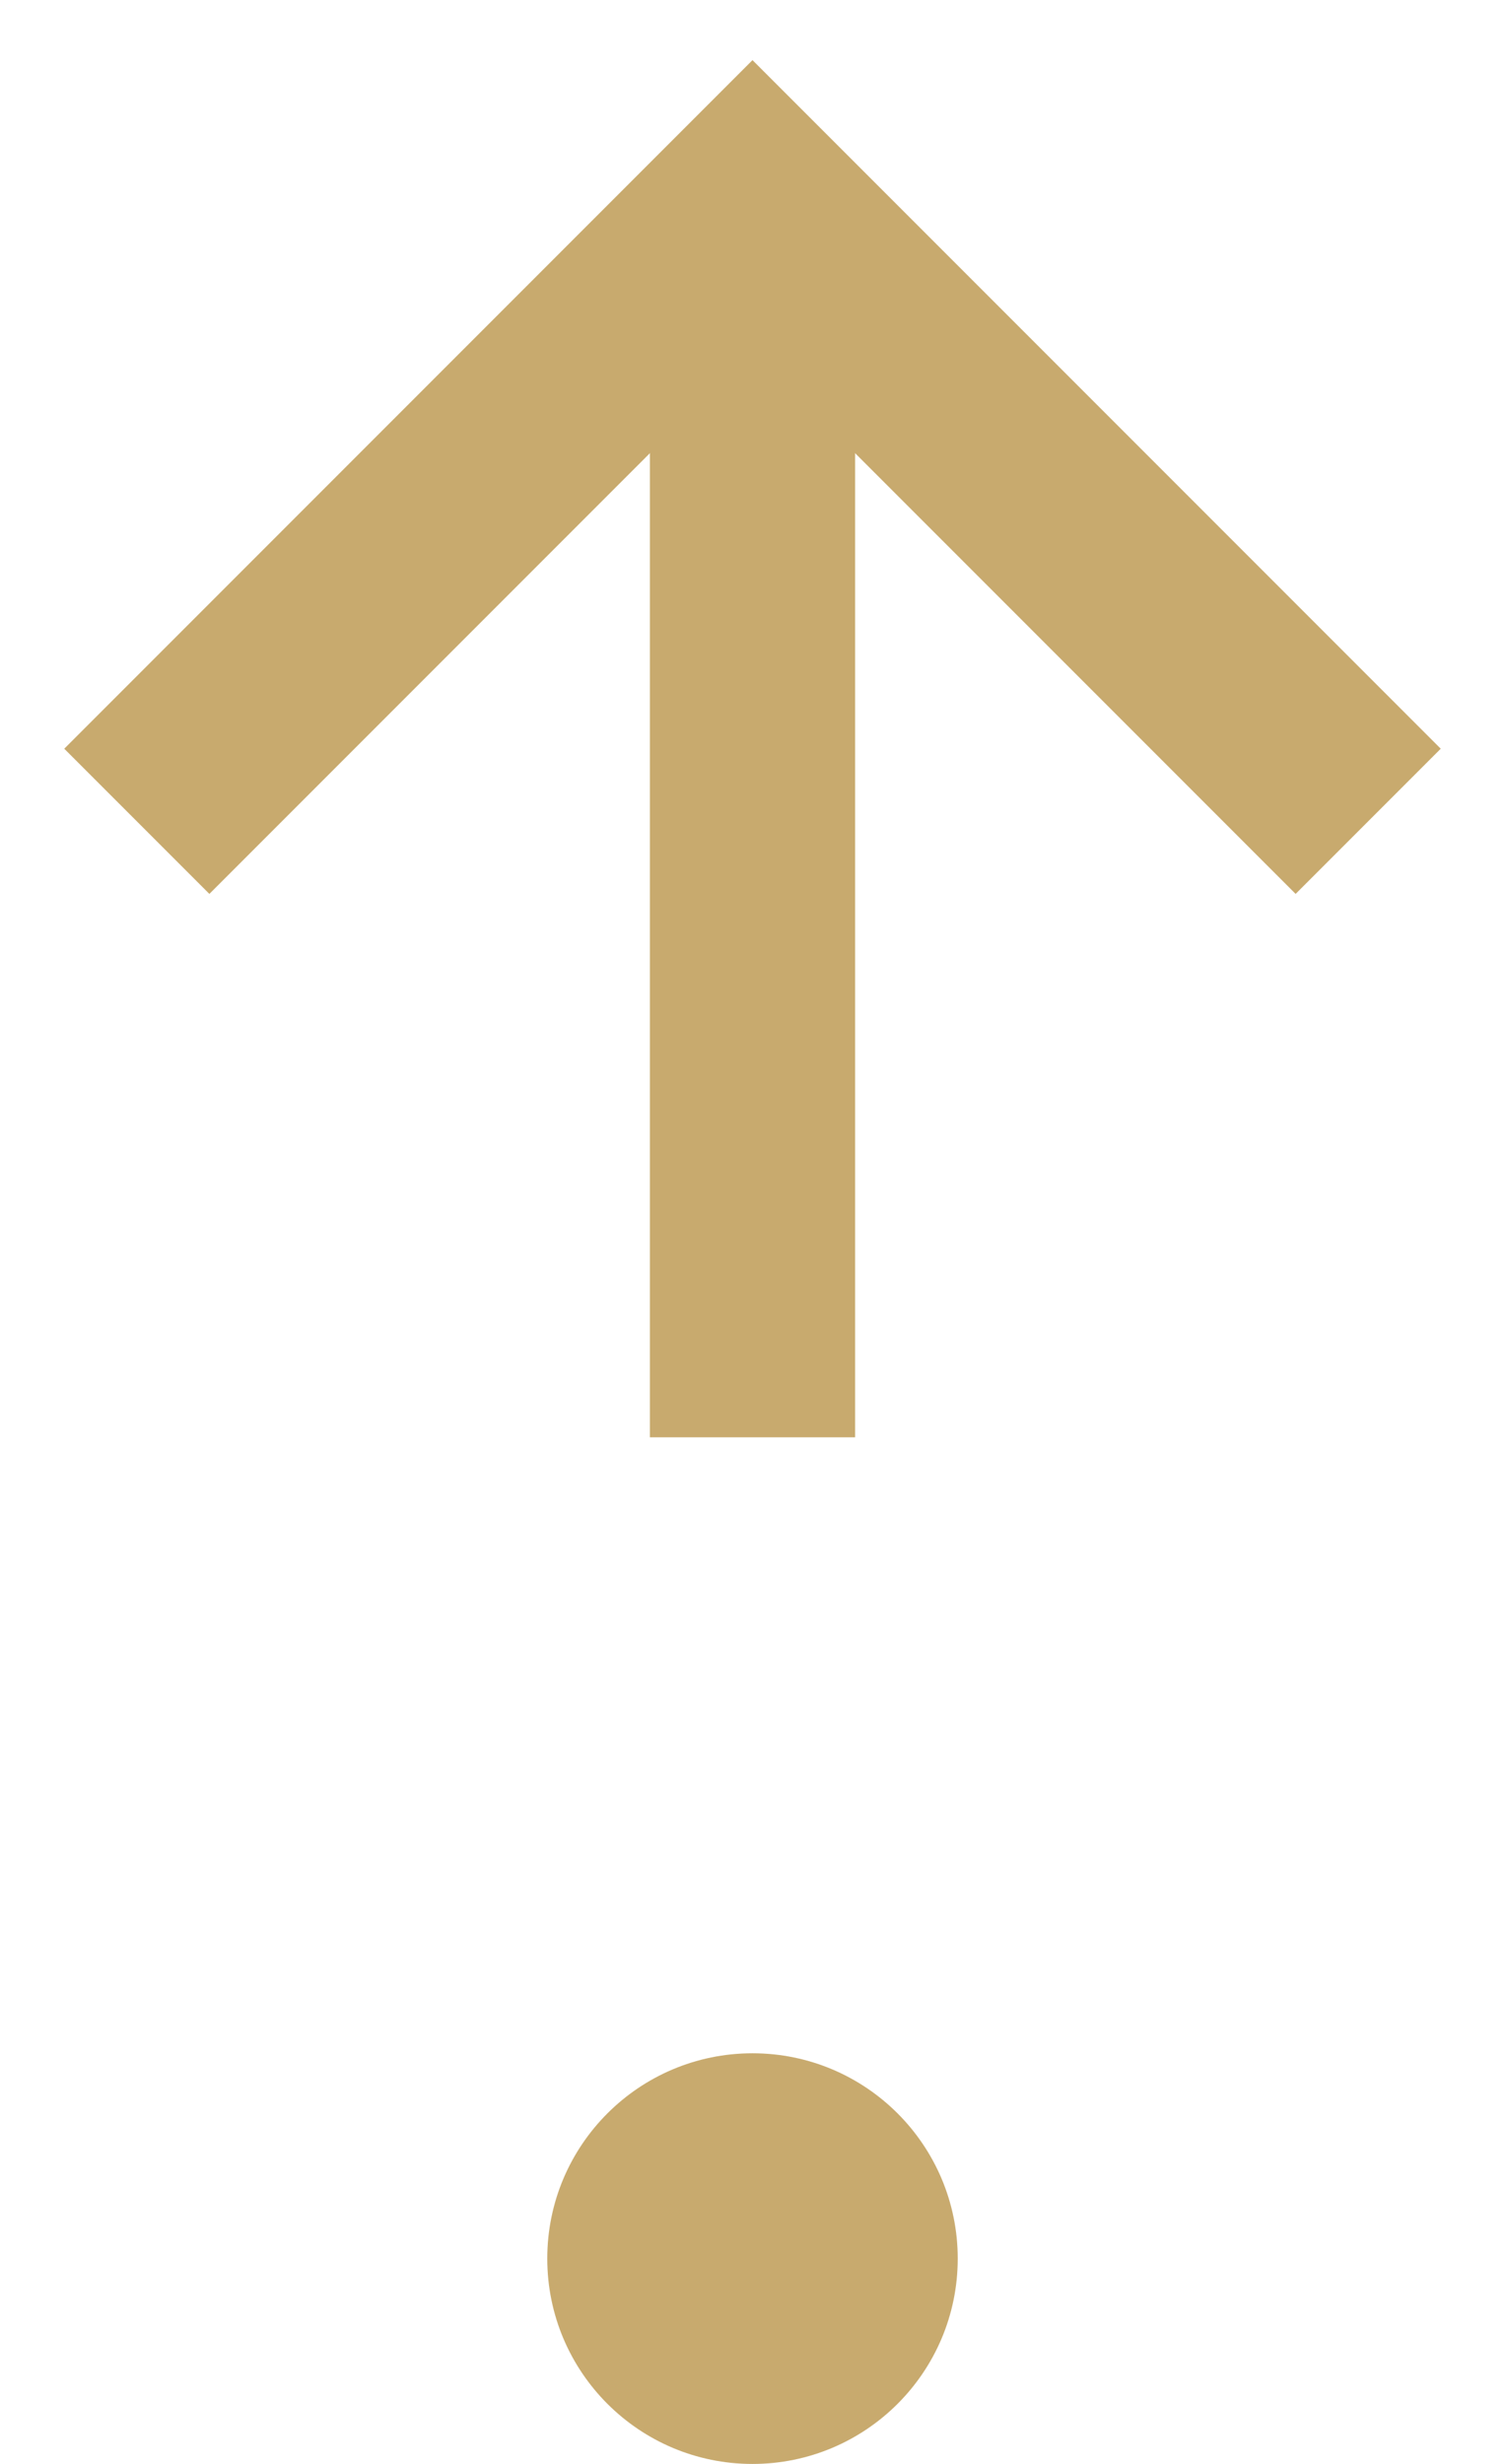 <svg width="11" height="18" viewBox="0 0 11 18" fill="none" xmlns="http://www.w3.org/2000/svg">
<circle cx="1.5" cy="1.5" r="1.5" transform="matrix(4.37114e-08 -1 -1 -4.37114e-08 7 18)" fill="#C8AA6E"/>
<path d="M5.5 10.5L5.5 1.5" stroke="#C8AA6E" stroke-width="1.5"/>
<path d="M10 6L5.5 1.5L1 6" stroke="#C8AA6E" stroke-width="1.5"/>
</svg>

